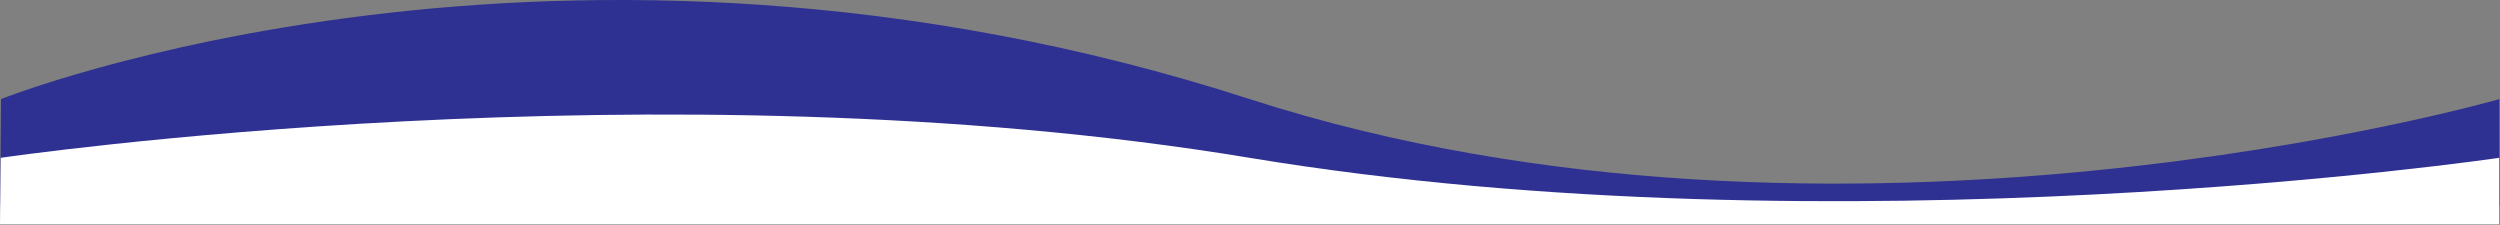 <svg xmlns="http://www.w3.org/2000/svg" width="2901" height="261" viewBox="0 0 2901 261" fill="none"><rect x="0" y="0" width="2901" height="261" fill="#808080" stroke="none"/><g clip-path="url(#clip0_1_224)"><path d="M1.09 115.004C1.09 115.004 649.08 -143.756 1450.22 115.004C2133.43 335.674 2900.22 115.004 2900.22 115.004V238.684H0.22L1.09 115.004Z" fill="#2E3192"></path><path d="M0.87 183.134C0.87 183.134 767.76 70.124 1450 183.134C2133.81 296.404 2900 183.134 2900 183.134V260.314H0L0.87 183.134Z" fill="white"></path></g><defs><clipPath id="clip0_1_224"><rect width="2900.22" height="260.314" fill="white"></rect></clipPath></defs></svg>